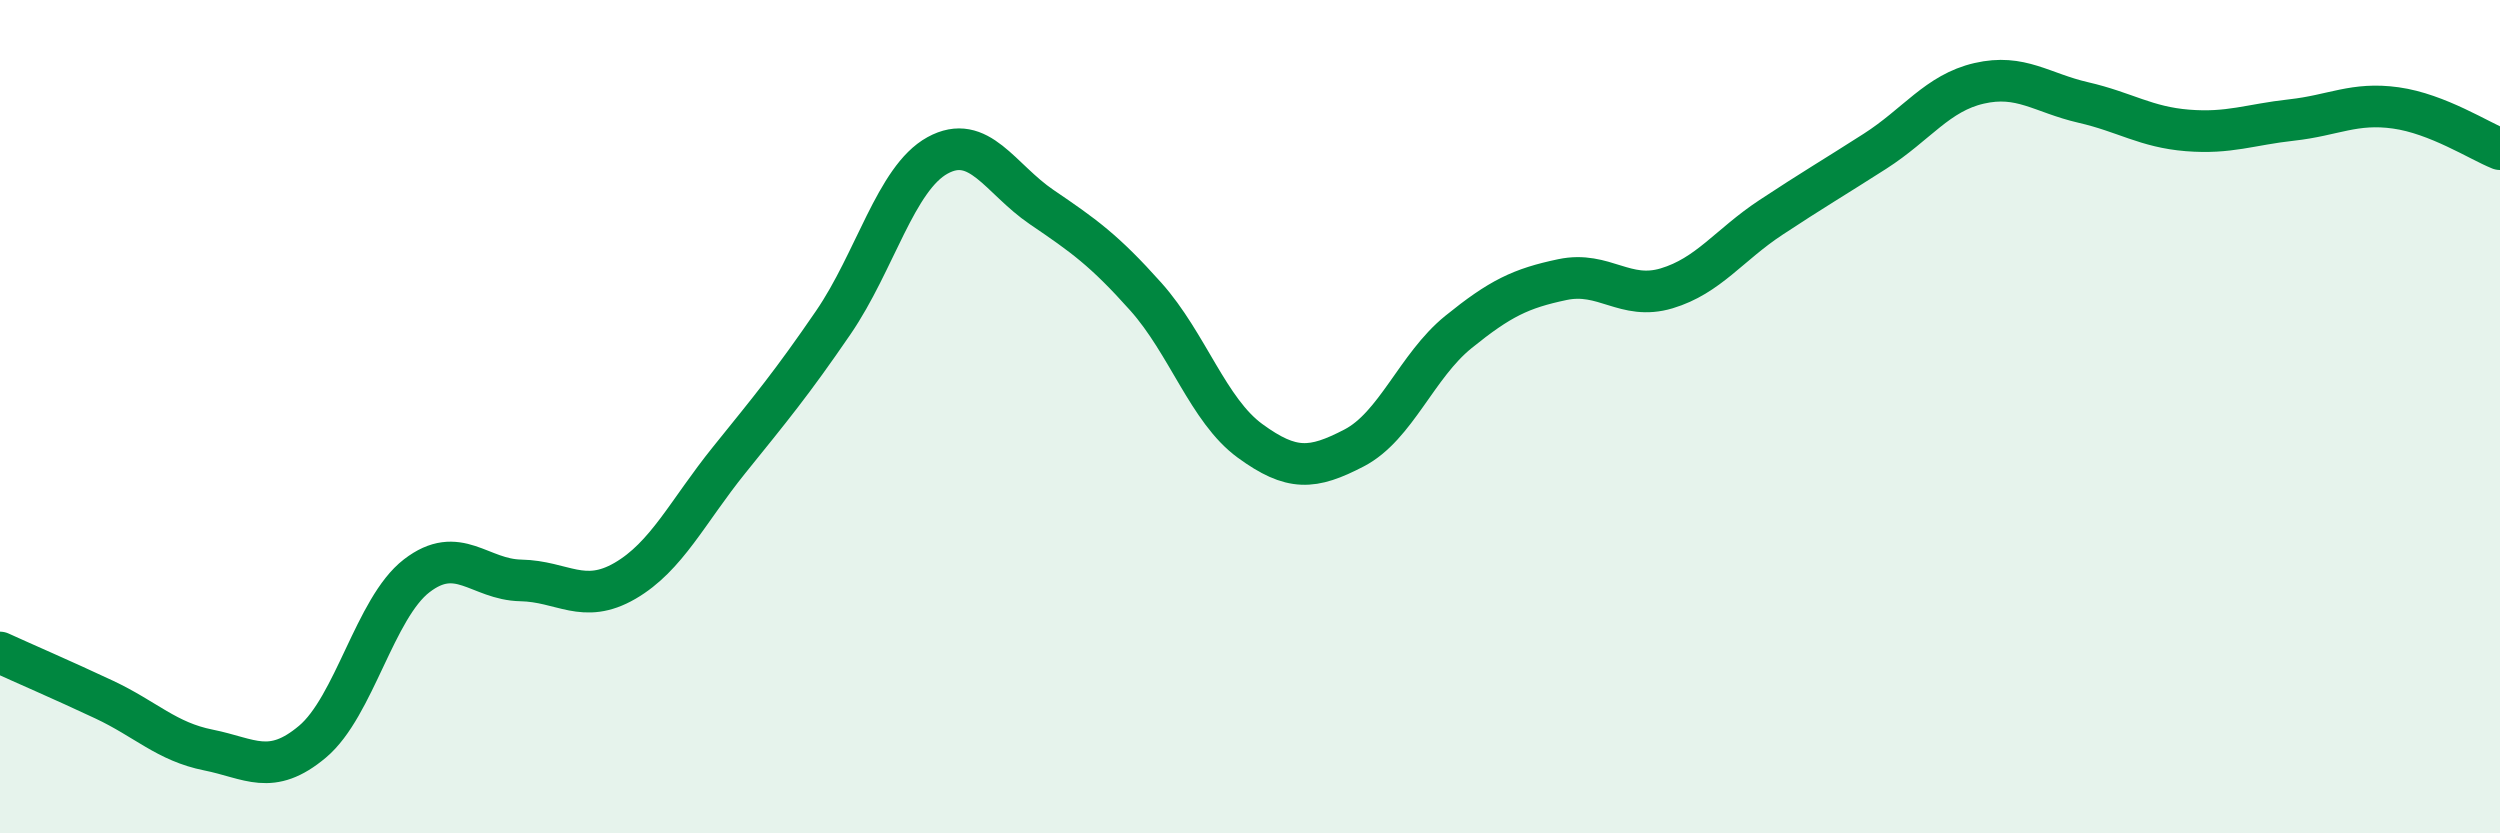 
    <svg width="60" height="20" viewBox="0 0 60 20" xmlns="http://www.w3.org/2000/svg">
      <path
        d="M 0,15.66 C 0.5,15.89 1.5,16.32 2.5,16.79 C 3.5,17.26 4,17.8 5,18 C 6,18.2 6.5,18.64 7.5,17.8 C 8.5,16.96 9,14.59 10,13.82 C 11,13.05 11.5,13.91 12.5,13.93 C 13.5,13.95 14,14.52 15,13.94 C 16,13.36 16.5,12.28 17.5,11.04 C 18.5,9.8 19,9.2 20,7.74 C 21,6.28 21.5,4.28 22.5,3.73 C 23.5,3.18 24,4.29 25,4.97 C 26,5.65 26.5,6 27.5,7.12 C 28.5,8.24 29,9.85 30,10.58 C 31,11.31 31.5,11.27 32.5,10.75 C 33.5,10.23 34,8.78 35,7.97 C 36,7.16 36.5,6.92 37.5,6.71 C 38.5,6.5 39,7.22 40,6.92 C 41,6.62 41.5,5.88 42.5,5.22 C 43.5,4.56 44,4.27 45,3.63 C 46,2.99 46.5,2.23 47.5,2 C 48.5,1.77 49,2.23 50,2.46 C 51,2.69 51.5,3.05 52.5,3.13 C 53.5,3.21 54,2.99 55,2.88 C 56,2.77 56.5,2.45 57.5,2.59 C 58.5,2.73 59.5,3.38 60,3.58L60 20L0 20Z"
        fill="#008740"
        opacity="0.1"
        stroke-linecap="round"
        stroke-linejoin="round"
      />
      <path
        d="M 0,15.66 C 0.5,15.89 1.5,16.32 2.5,16.79 C 3.5,17.26 4,17.8 5,18 C 6,18.2 6.5,18.64 7.5,17.8 C 8.5,16.96 9,14.59 10,13.82 C 11,13.05 11.5,13.91 12.5,13.93 C 13.5,13.95 14,14.52 15,13.94 C 16,13.36 16.5,12.28 17.5,11.04 C 18.5,9.8 19,9.2 20,7.74 C 21,6.28 21.5,4.28 22.5,3.73 C 23.5,3.18 24,4.29 25,4.97 C 26,5.65 26.5,6 27.5,7.12 C 28.5,8.24 29,9.85 30,10.58 C 31,11.31 31.5,11.27 32.5,10.75 C 33.5,10.23 34,8.78 35,7.97 C 36,7.16 36.5,6.92 37.5,6.71 C 38.5,6.5 39,7.22 40,6.92 C 41,6.62 41.5,5.88 42.5,5.22 C 43.5,4.56 44,4.27 45,3.63 C 46,2.99 46.5,2.23 47.5,2 C 48.5,1.77 49,2.23 50,2.46 C 51,2.69 51.5,3.05 52.5,3.13 C 53.5,3.21 54,2.99 55,2.88 C 56,2.77 56.5,2.45 57.5,2.59 C 58.5,2.73 59.5,3.38 60,3.58"
        stroke="#008740"
        stroke-width="1"
        fill="none"
        stroke-linecap="round"
        stroke-linejoin="round"
      />
    </svg>
  